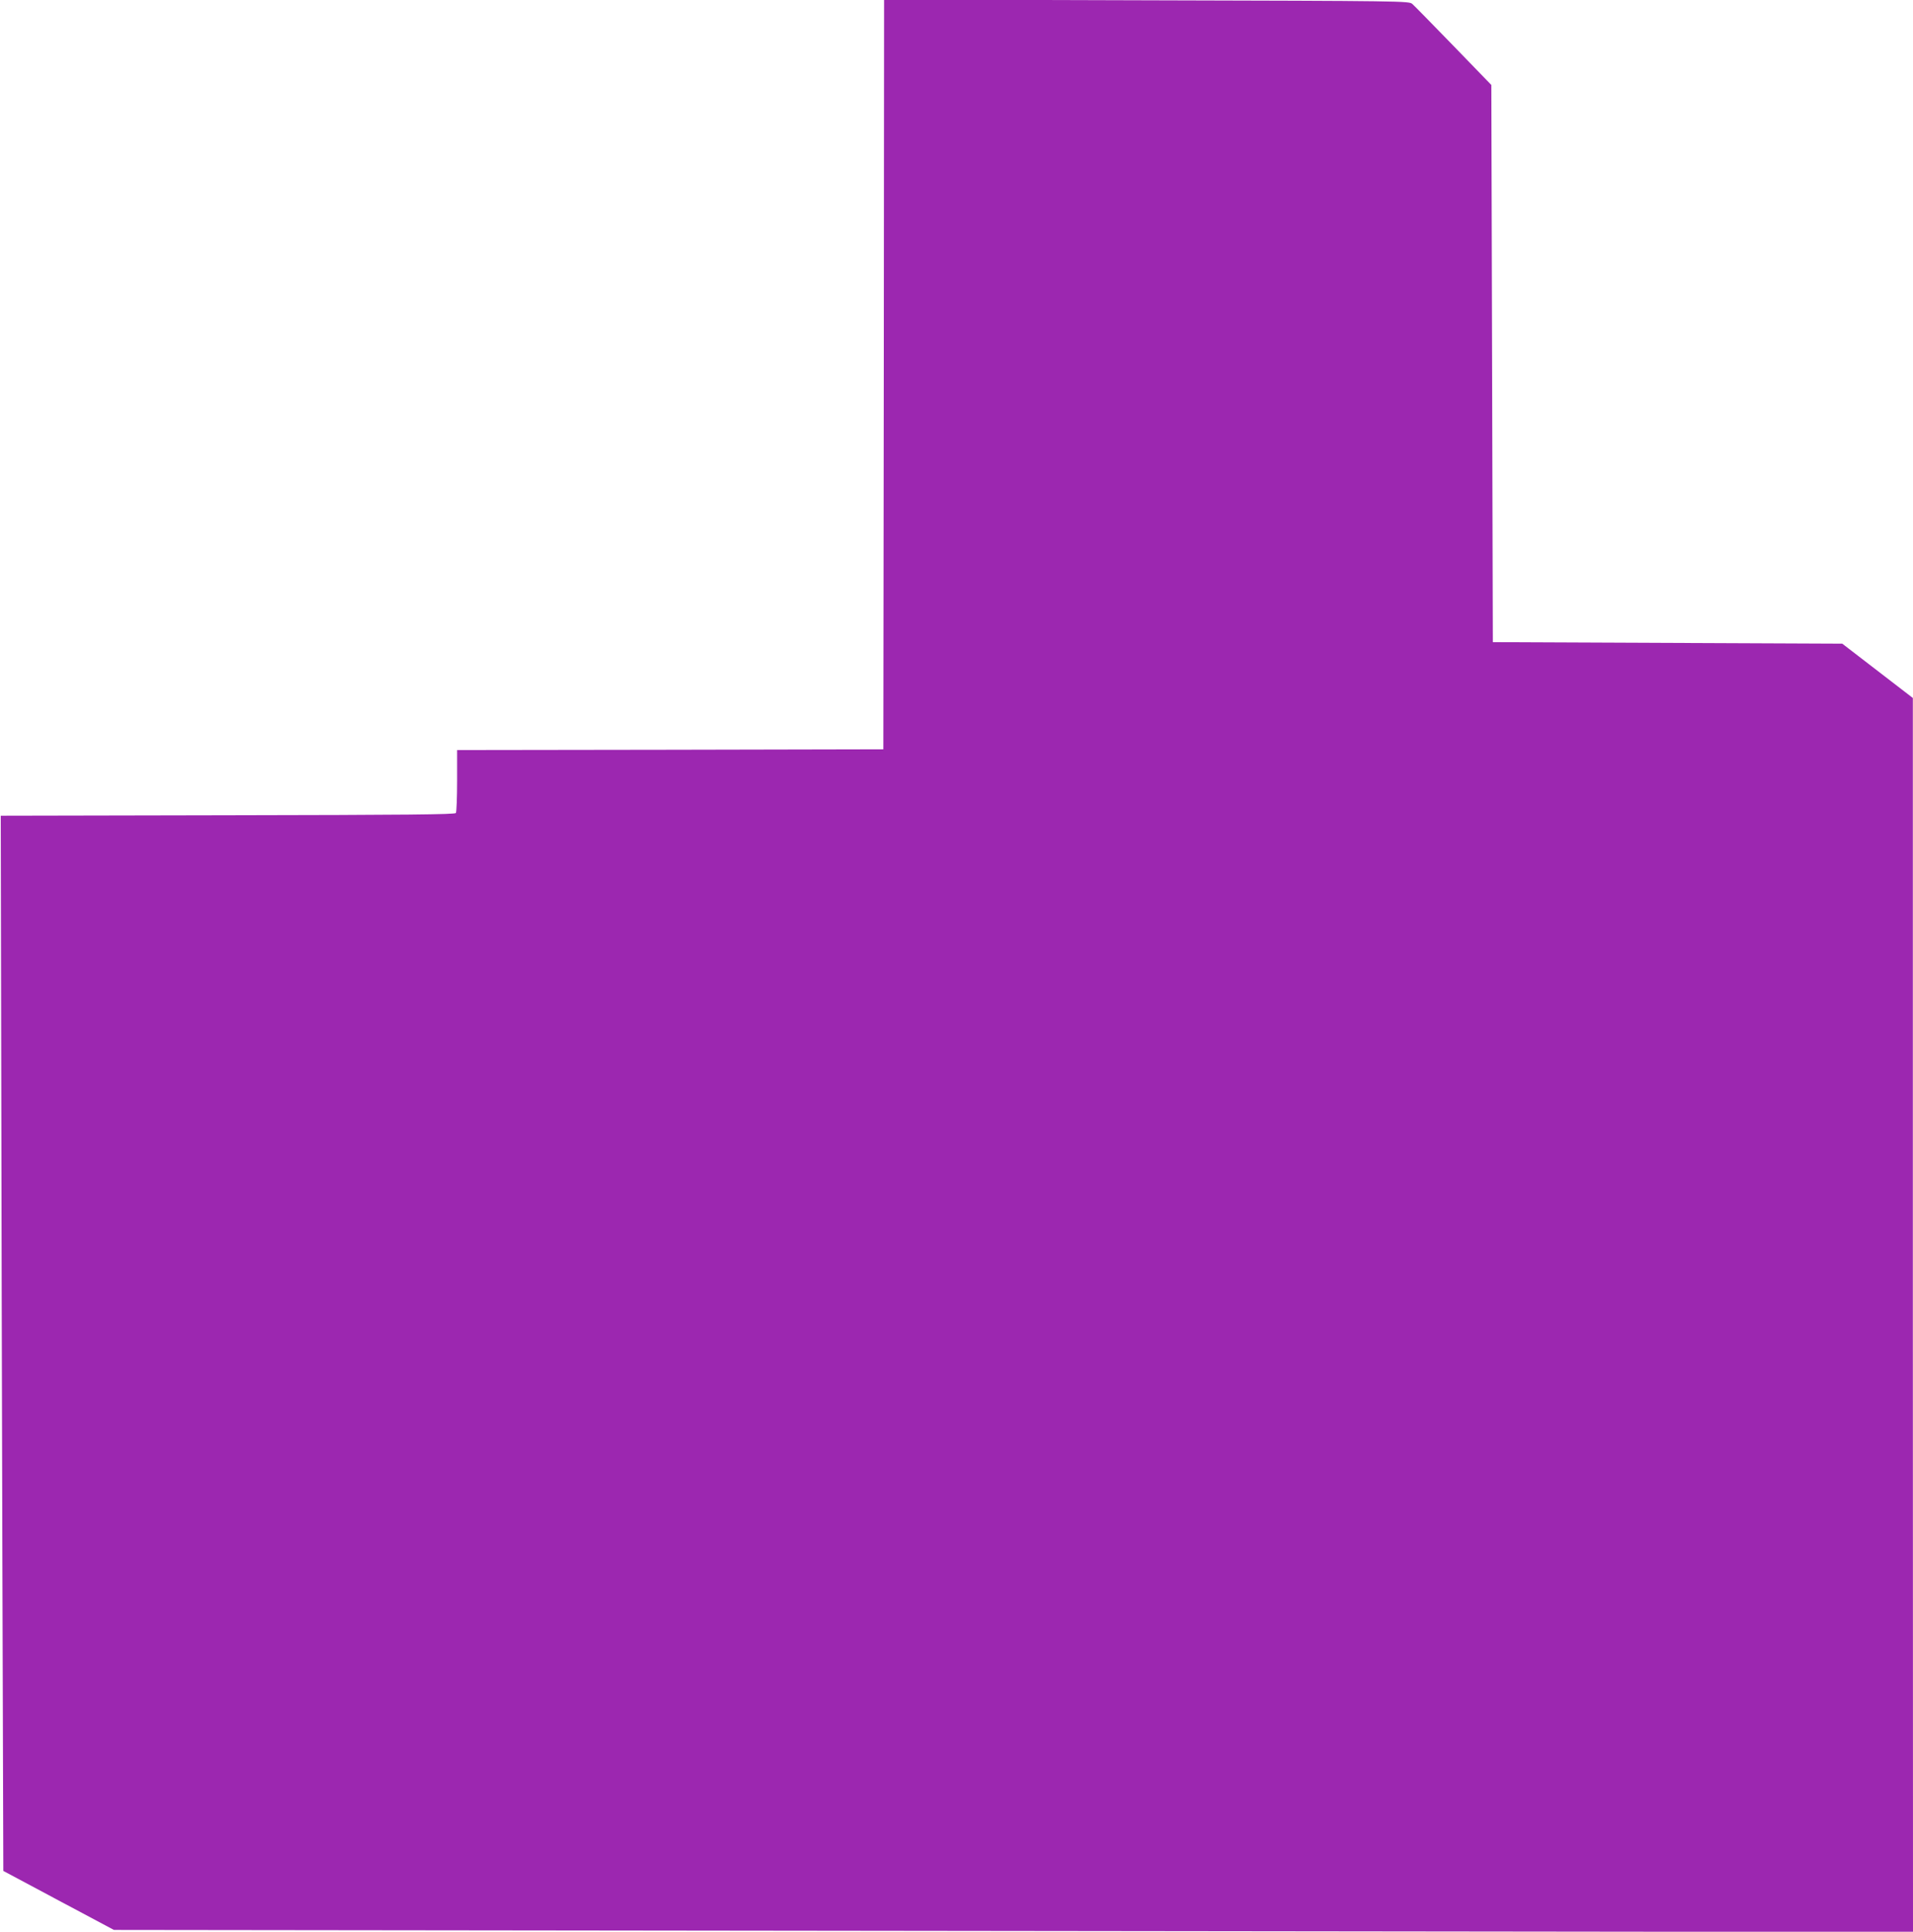 <?xml version="1.0" standalone="no"?>
<!DOCTYPE svg PUBLIC "-//W3C//DTD SVG 20010904//EN"
 "http://www.w3.org/TR/2001/REC-SVG-20010904/DTD/svg10.dtd">
<svg version="1.0" xmlns="http://www.w3.org/2000/svg"
 width="1268pt" height="1280pt" viewBox="0 0 1268 1280"
 preserveAspectRatio="xMidYMid meet">
<g transform="translate(0,1280) scale(0.1,-0.1)"
fill="#9c27b0" stroke="none">
<path d="M5858 10319 l-3 -2484 -1412 -3 -1413 -2 0 -203 c0 -111 -4 -208 -8
-214 -6 -10 -324 -13 -1513 -15 l-1504 -3 3 -1510 c1 -830 5 -2404 8 -3496 l6
-1986 367 -196 366 -195 5963 -7 5962 -7 -1 4088 0 4089 -234 180 -234 180
-1158 5 -1158 5 -5 1846 -5 1846 -251 259 c-139 143 -261 268 -273 278 -21 19
-59 20 -1761 24 l-1740 5 -2 -2484z"/>
</g>
</svg>
